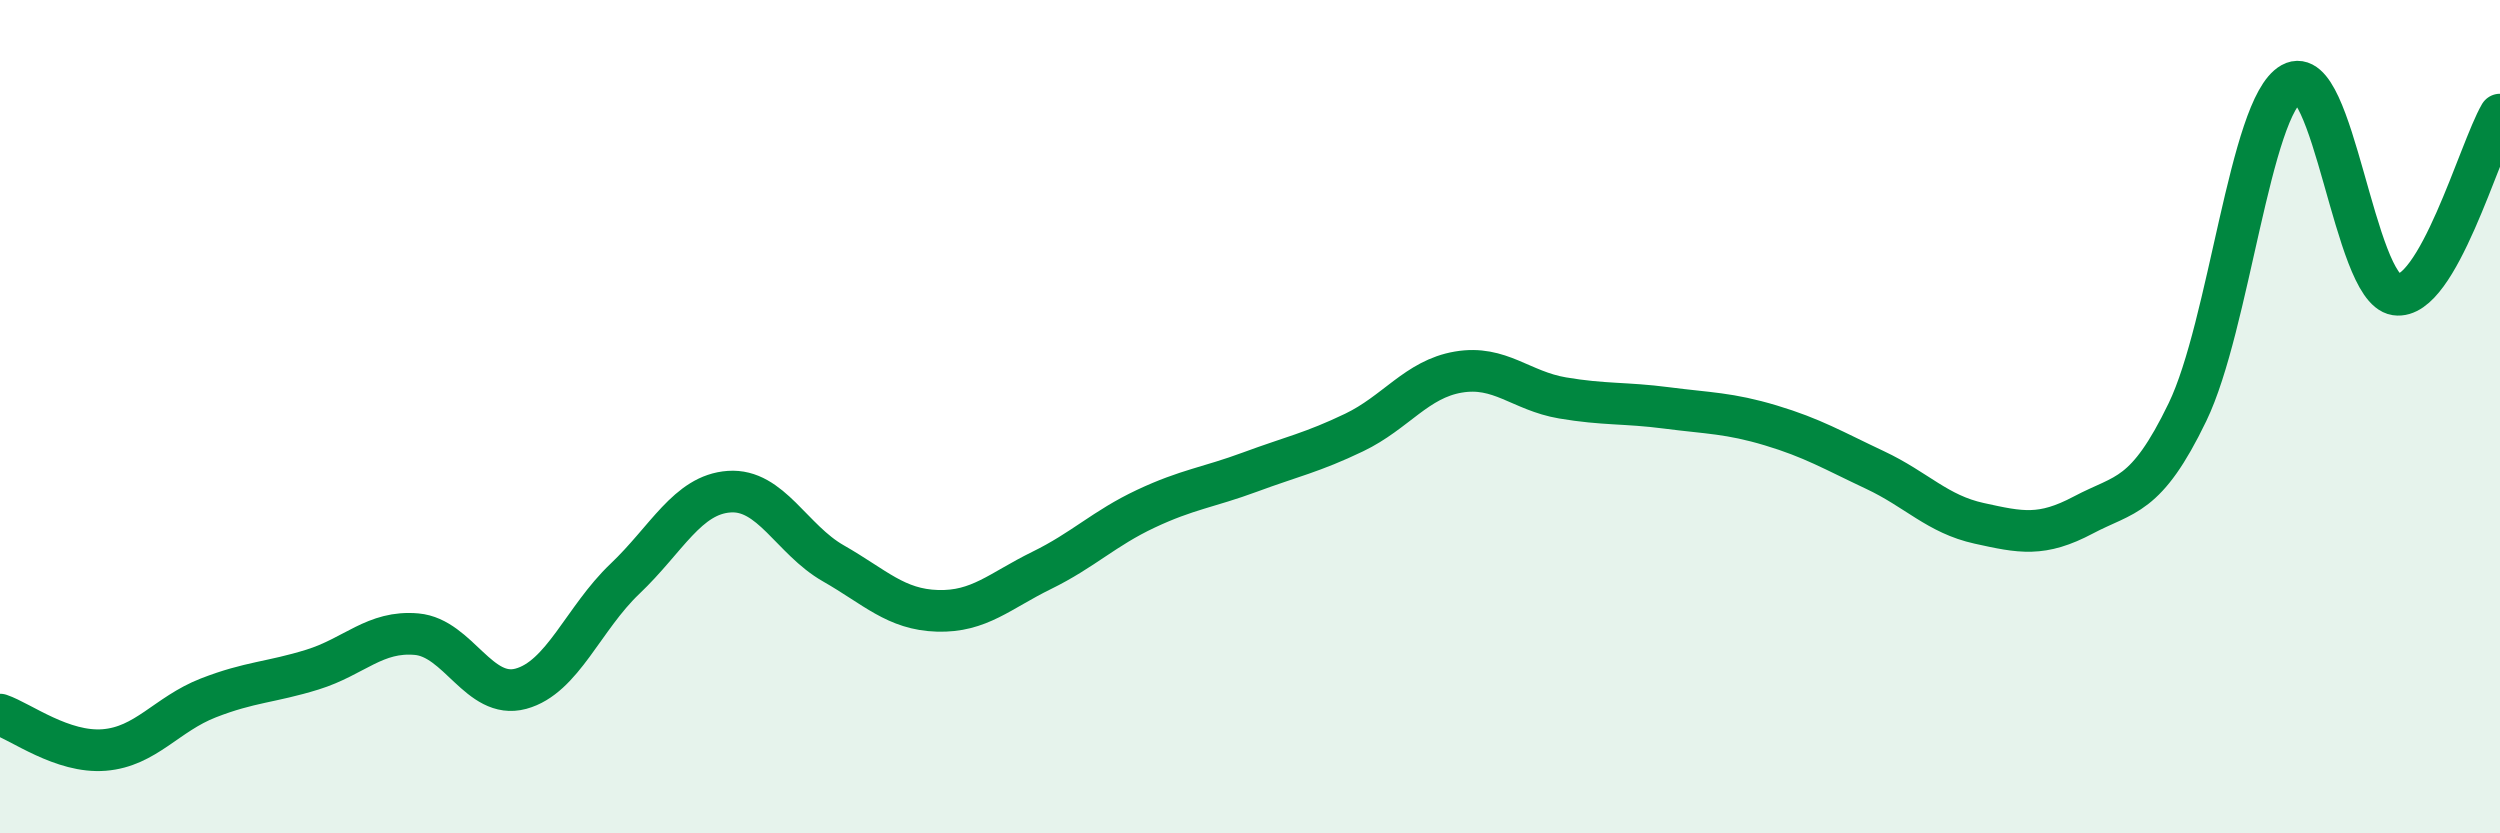 
    <svg width="60" height="20" viewBox="0 0 60 20" xmlns="http://www.w3.org/2000/svg">
      <path
        d="M 0,17.15 C 0.5,17.32 1.5,18.08 2.5,18 C 3.5,17.92 4,17.14 5,16.75 C 6,16.36 6.5,16.38 7.5,16.07 C 8.5,15.76 9,15.13 10,15.22 C 11,15.31 11.5,16.8 12.5,16.53 C 13.5,16.26 14,14.84 15,13.89 C 16,12.94 16.5,11.87 17.5,11.8 C 18.5,11.73 19,12.95 20,13.52 C 21,14.09 21.5,14.63 22.5,14.66 C 23.5,14.69 24,14.18 25,13.69 C 26,13.2 26.5,12.68 27.5,12.21 C 28.5,11.74 29,11.7 30,11.33 C 31,10.96 31.5,10.86 32.5,10.38 C 33.5,9.9 34,9.1 35,8.93 C 36,8.76 36.5,9.38 37.5,9.55 C 38.5,9.72 39,9.66 40,9.79 C 41,9.92 41.5,9.91 42.5,10.21 C 43.5,10.51 44,10.81 45,11.28 C 46,11.75 46.5,12.34 47.5,12.56 C 48.5,12.78 49,12.89 50,12.36 C 51,11.83 51.5,11.96 52.5,9.89 C 53.5,7.82 54,2.56 55,2 C 56,1.44 56.5,6.92 57.5,7.07 C 58.5,7.22 59.5,3.61 60,2.75L60 20L0 20Z"
        fill="#008740"
        opacity="0.1"
        stroke-linecap="round"
        stroke-linejoin="round"
      />
      <path
        d="M 0,17.15 C 0.5,17.32 1.5,18.08 2.5,18 C 3.5,17.92 4,17.14 5,16.75 C 6,16.36 6.5,16.38 7.5,16.07 C 8.5,15.76 9,15.13 10,15.22 C 11,15.31 11.5,16.8 12.5,16.53 C 13.5,16.26 14,14.84 15,13.89 C 16,12.94 16.5,11.87 17.5,11.8 C 18.5,11.73 19,12.95 20,13.52 C 21,14.09 21.5,14.63 22.5,14.66 C 23.5,14.69 24,14.18 25,13.69 C 26,13.2 26.5,12.68 27.5,12.21 C 28.5,11.74 29,11.7 30,11.33 C 31,10.96 31.5,10.86 32.5,10.38 C 33.5,9.9 34,9.1 35,8.93 C 36,8.76 36.5,9.38 37.5,9.55 C 38.5,9.72 39,9.66 40,9.79 C 41,9.92 41.5,9.91 42.5,10.21 C 43.5,10.51 44,10.81 45,11.28 C 46,11.75 46.5,12.34 47.5,12.56 C 48.5,12.78 49,12.89 50,12.36 C 51,11.83 51.5,11.96 52.5,9.89 C 53.5,7.82 54,2.56 55,2 C 56,1.44 56.5,6.92 57.5,7.07 C 58.5,7.22 59.5,3.61 60,2.75"
        stroke="#008740"
        stroke-width="1"
        fill="none"
        stroke-linecap="round"
        stroke-linejoin="round"
      />
    </svg>
  